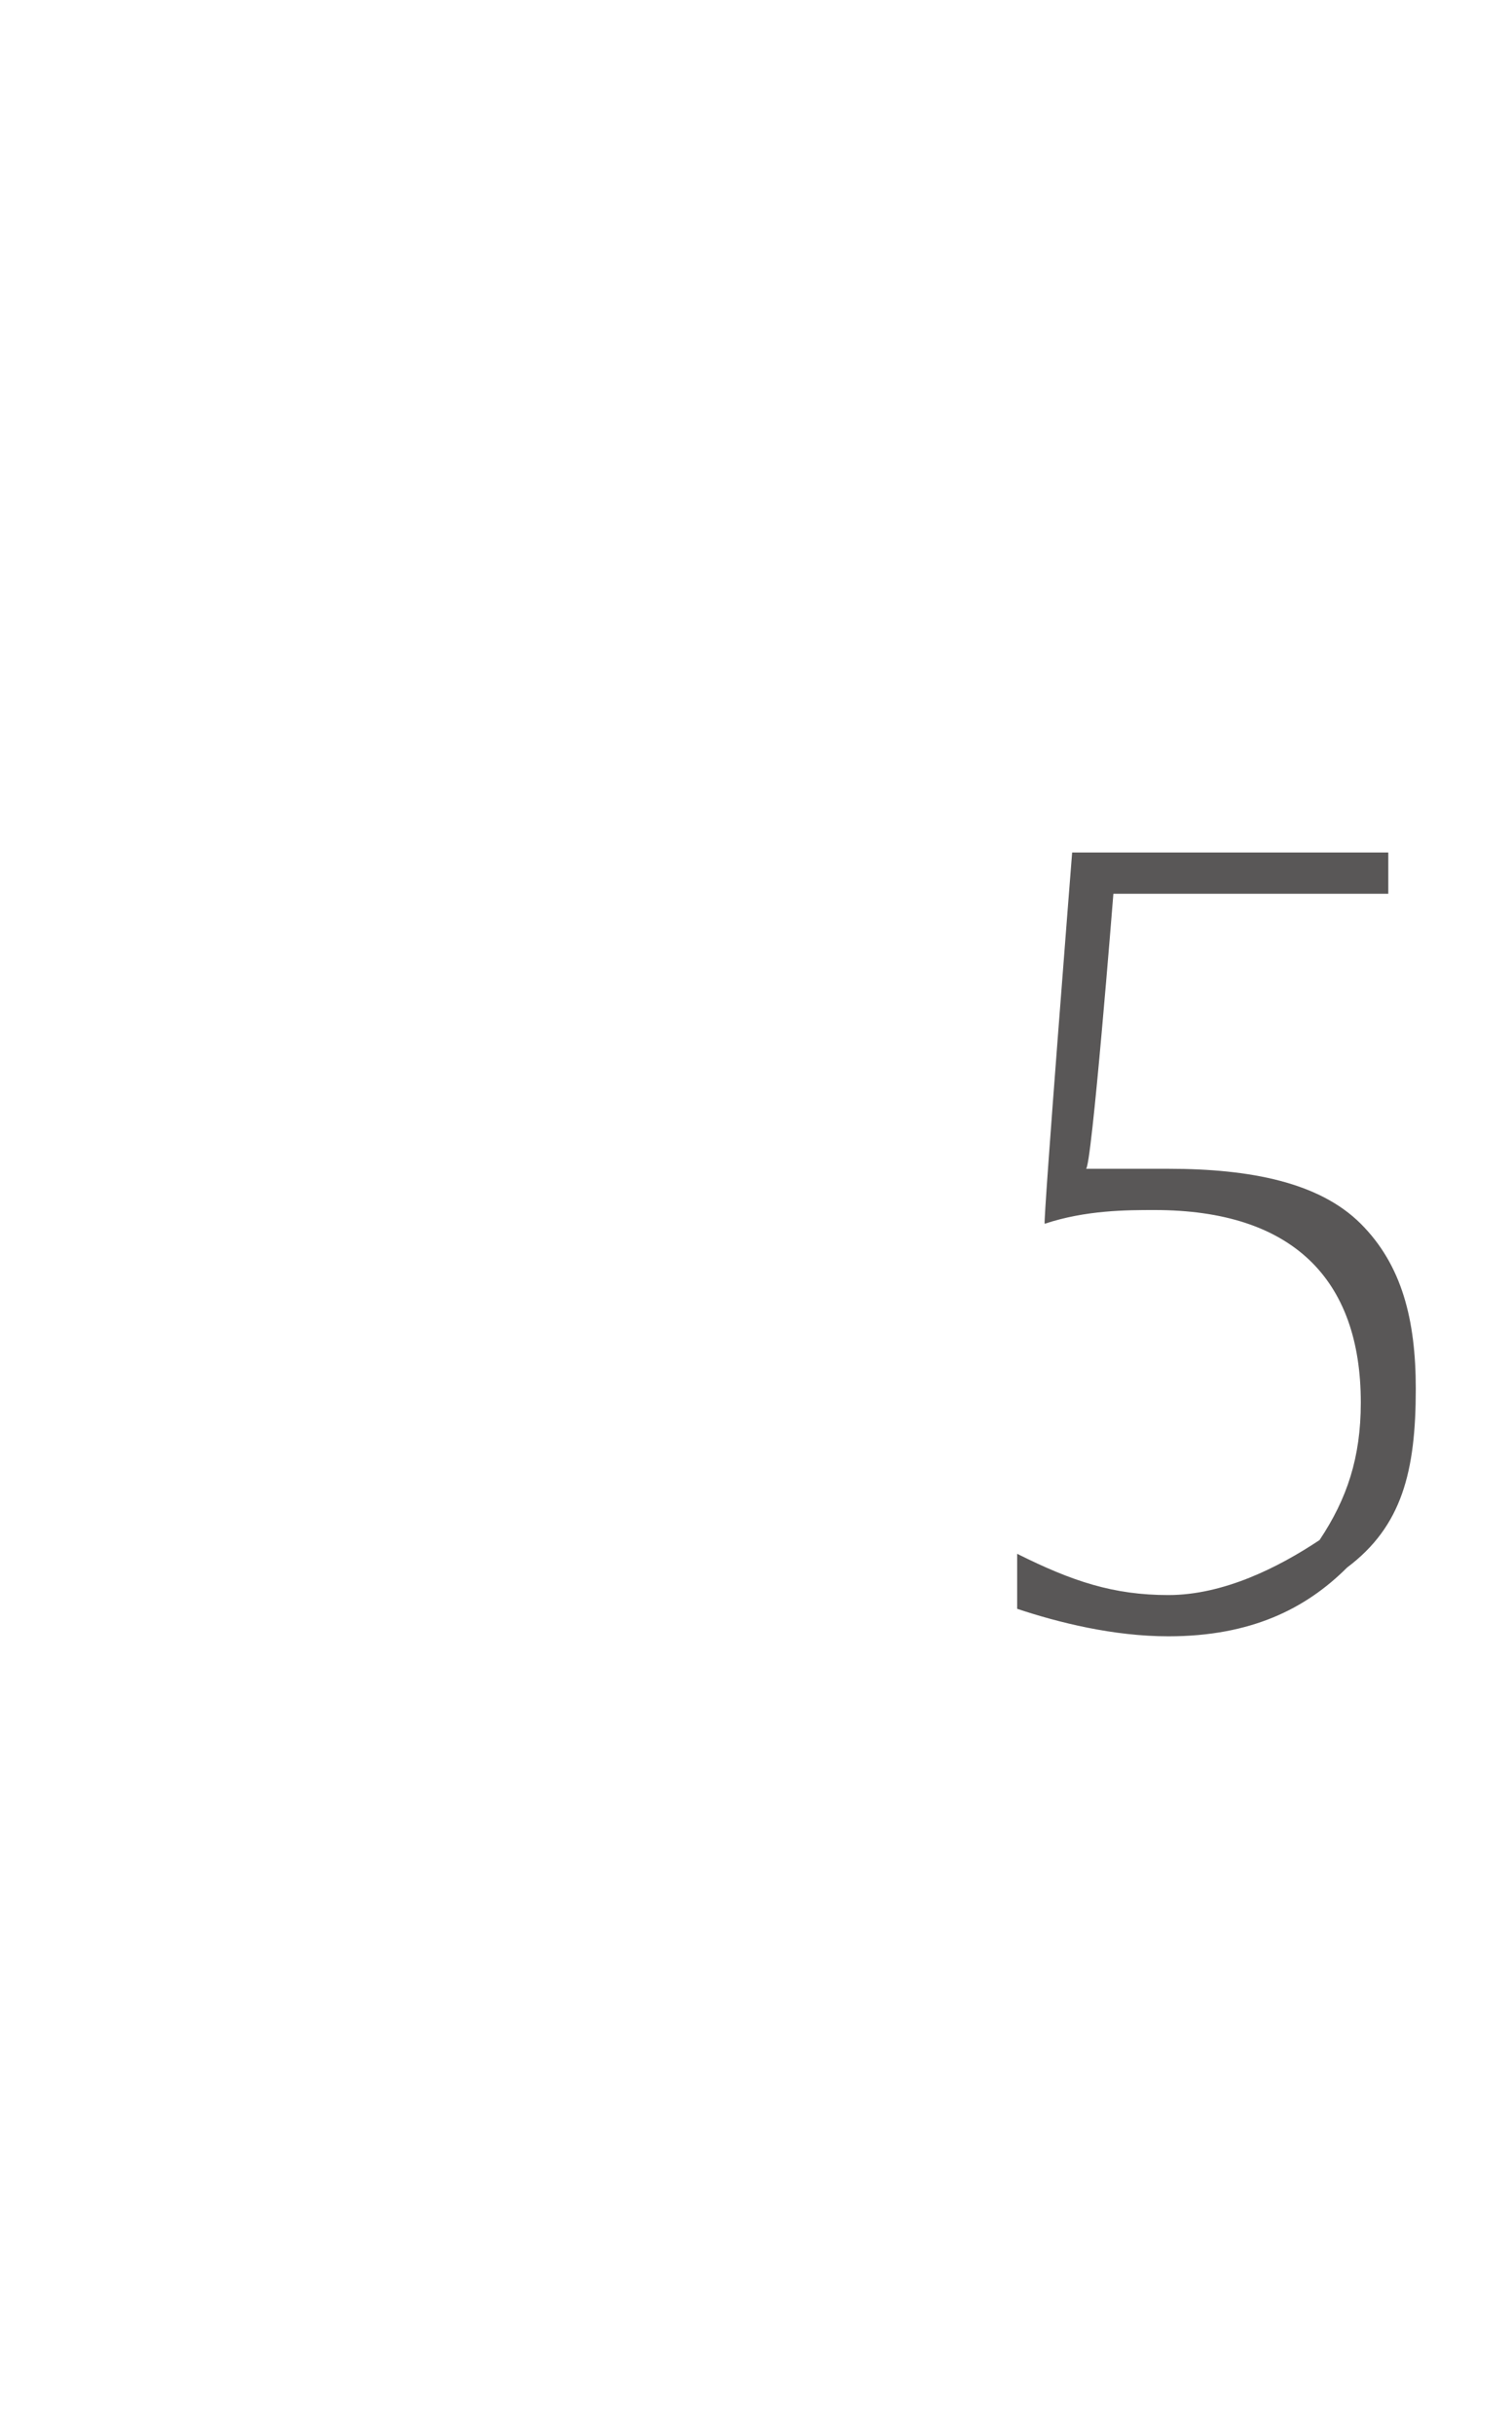 <?xml version="1.0" standalone="no"?>
<!DOCTYPE svg PUBLIC "-//W3C//DTD SVG 1.1//EN" "http://www.w3.org/Graphics/SVG/1.1/DTD/svg11.dtd">
<svg xmlns="http://www.w3.org/2000/svg" version="1.1" width="11px" height="17.7px" viewBox="0 -5 11 17.7" style="top:-5px">
  <desc>5</desc>
  <defs/>
  <g id="Polygon11859">
    <path d="M 8.5 6.9 C 8.1 6.9 7.7 6.8 7.4 6.7 C 7.4 6.7 7.4 6.3 7.4 6.3 C 7.8 6.5 8.1 6.6 8.5 6.6 C 8.9 6.6 9.3 6.4 9.6 6.2 C 9.8 5.9 9.9 5.6 9.9 5.2 C 9.9 4.3 9.4 3.8 8.4 3.8 C 8.2 3.8 7.9 3.8 7.6 3.9 C 7.59 3.86 7.8 1.2 7.8 1.2 L 10.1 1.2 L 10.1 1.5 L 8.1 1.5 C 8.1 1.5 7.94 3.52 7.9 3.5 C 8.2 3.5 8.4 3.5 8.5 3.5 C 9.1 3.5 9.6 3.6 9.9 3.9 C 10.2 4.2 10.3 4.6 10.3 5.1 C 10.3 5.7 10.2 6.1 9.8 6.4 C 9.5 6.7 9.1 6.9 8.5 6.9 C 8.5 6.9 8.5 6.9 8.5 6.9 Z " stroke="none" fill="#595757"/>
  </g>
</svg>